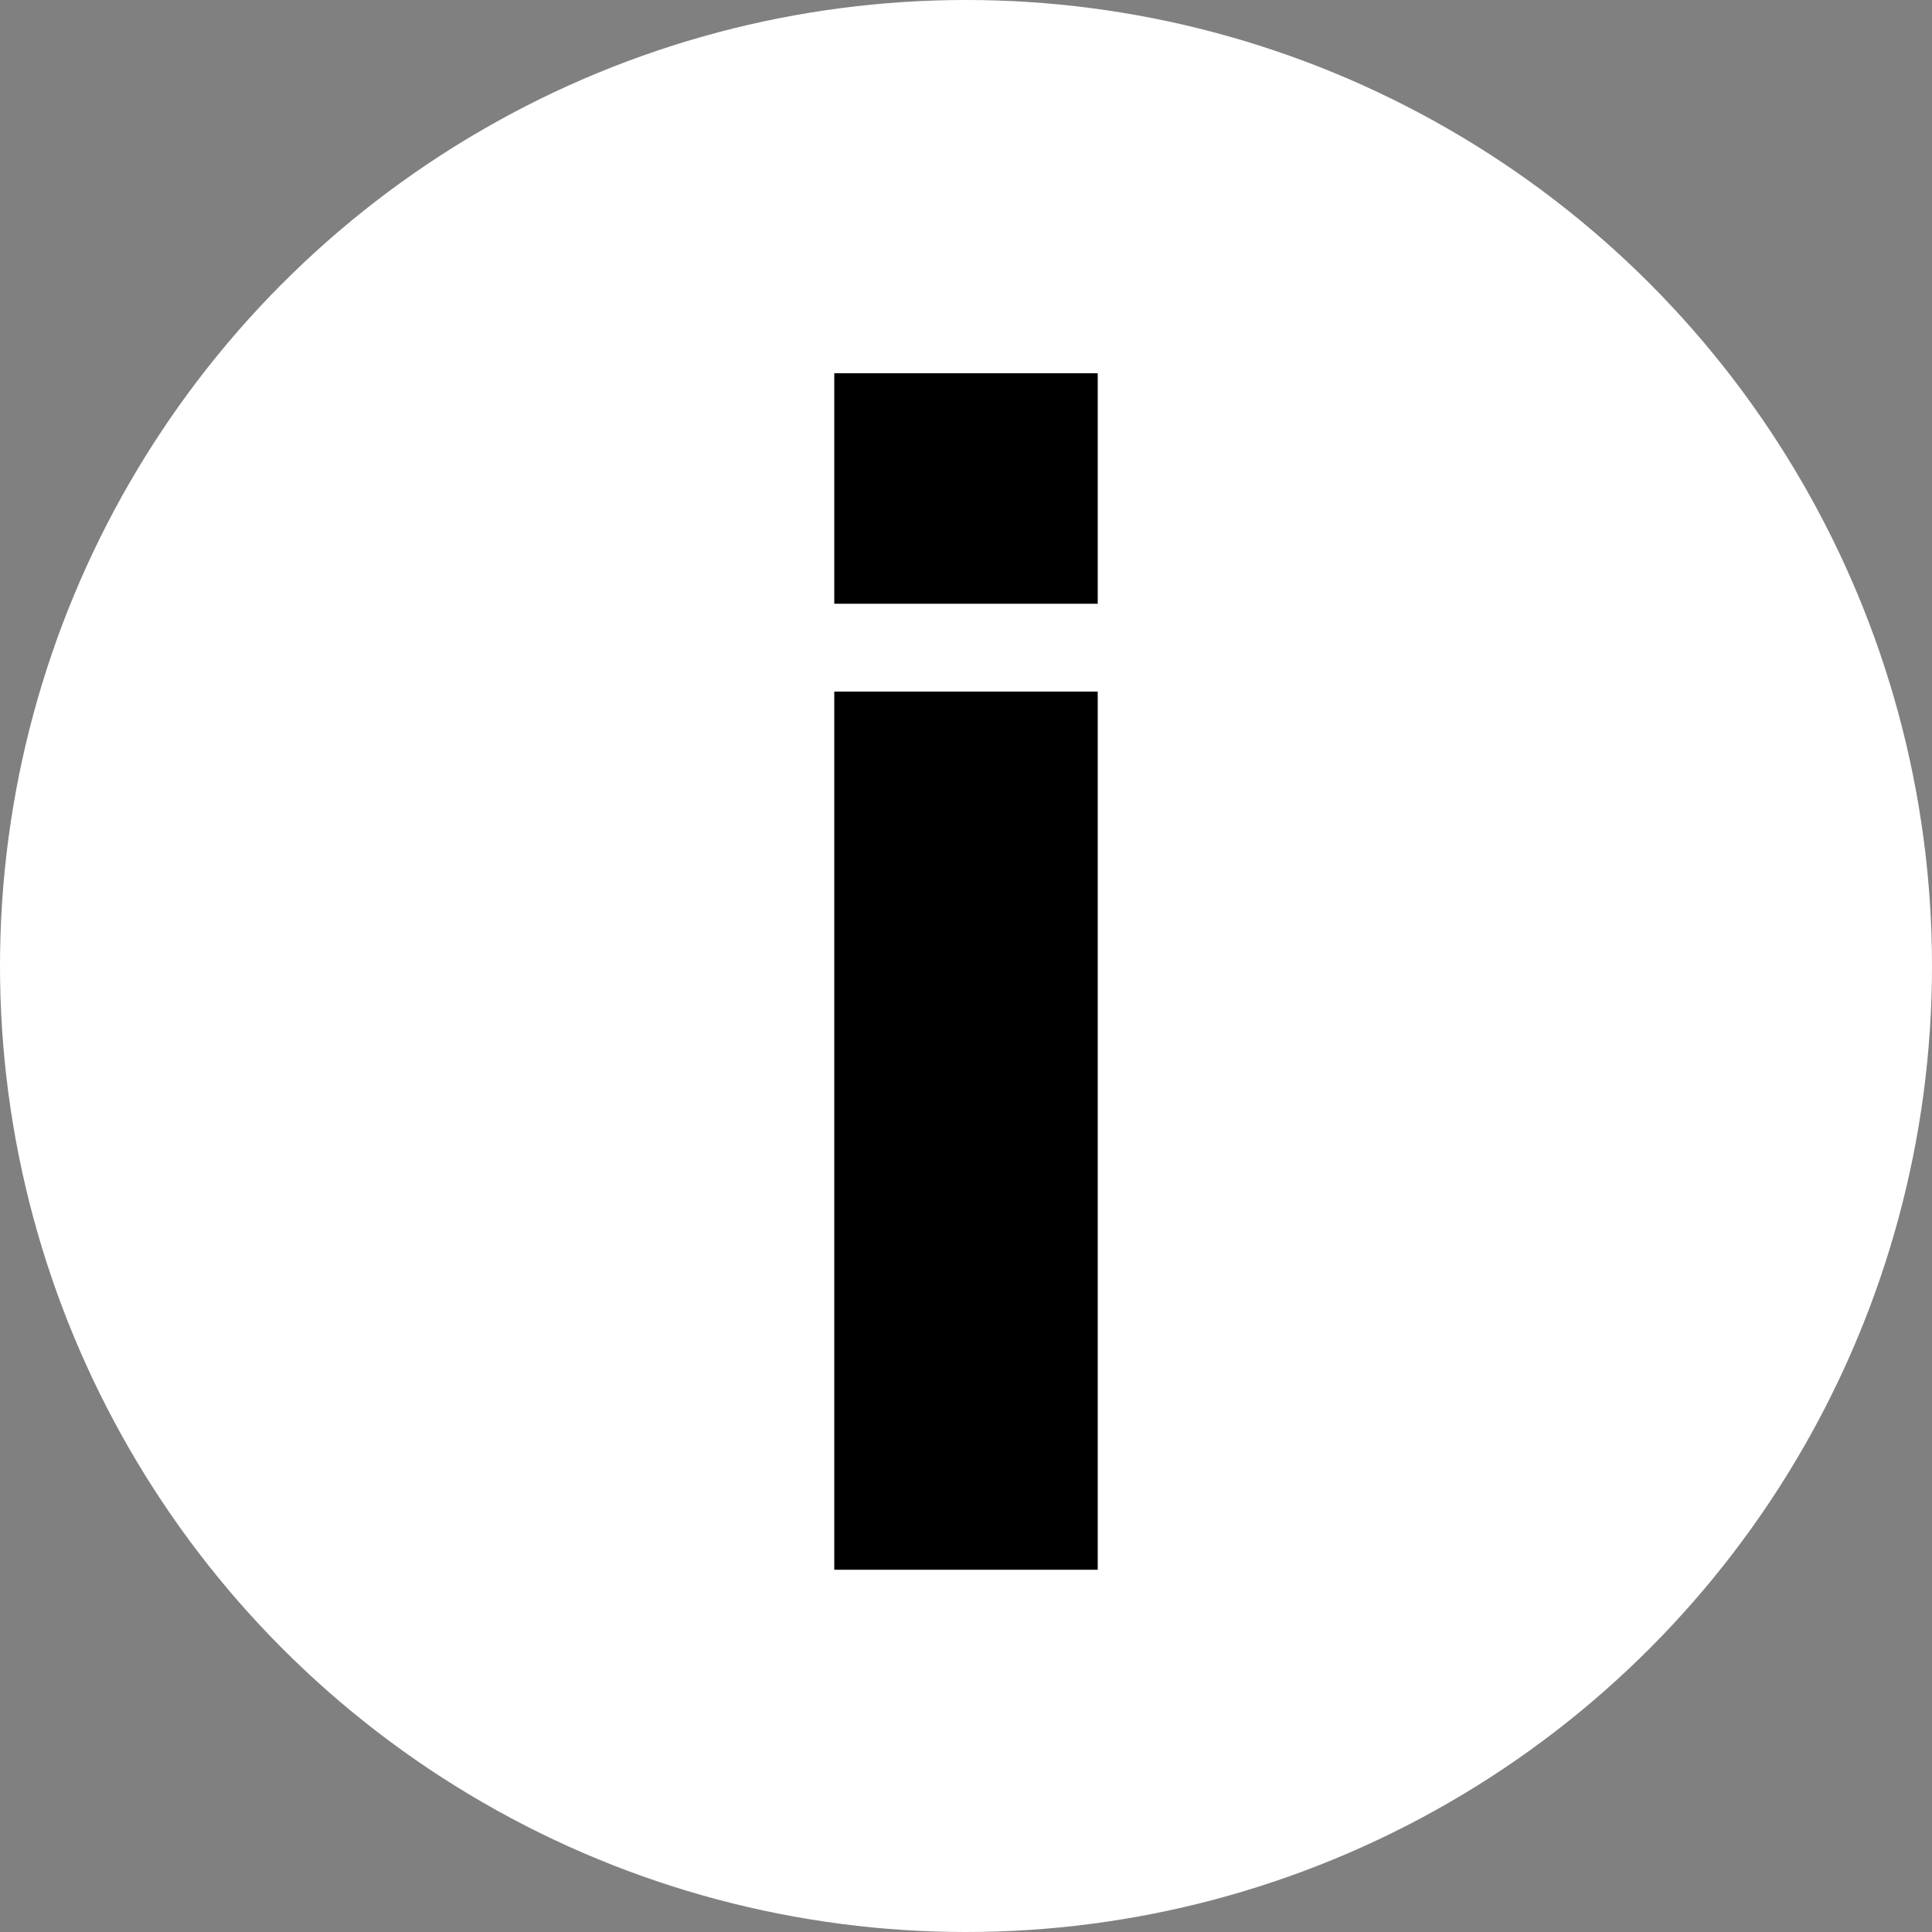 <?xml version="1.0" encoding="utf-8"?>
<!-- Generator: Adobe Illustrator 27.3.1, SVG Export Plug-In . SVG Version: 6.00 Build 0)  -->
<svg version="1.1" id="Ebene_1" xmlns="http://www.w3.org/2000/svg" xmlns:xlink="http://www.w3.org/1999/xlink" x="0px" y="0px"
	 viewBox="0 0 17.6 17.6" style="enable-background:new 0 0 17.6 17.6;" xml:space="preserve">
<rect x="0" y="0" width="17.6" height="17.6" fill="#808080" stroke="none"/>
<style type="text/css">
	.st0{fill:#FFFFFF;}
</style>
<circle class="st0" cx="8.8" cy="8.8" r="8.8"/>
<g>
	<path d="M7.6,3.4H10v2.1H7.6V3.4z M7.6,6.3H10v8H7.6V6.3z"/>
</g>
</svg>

